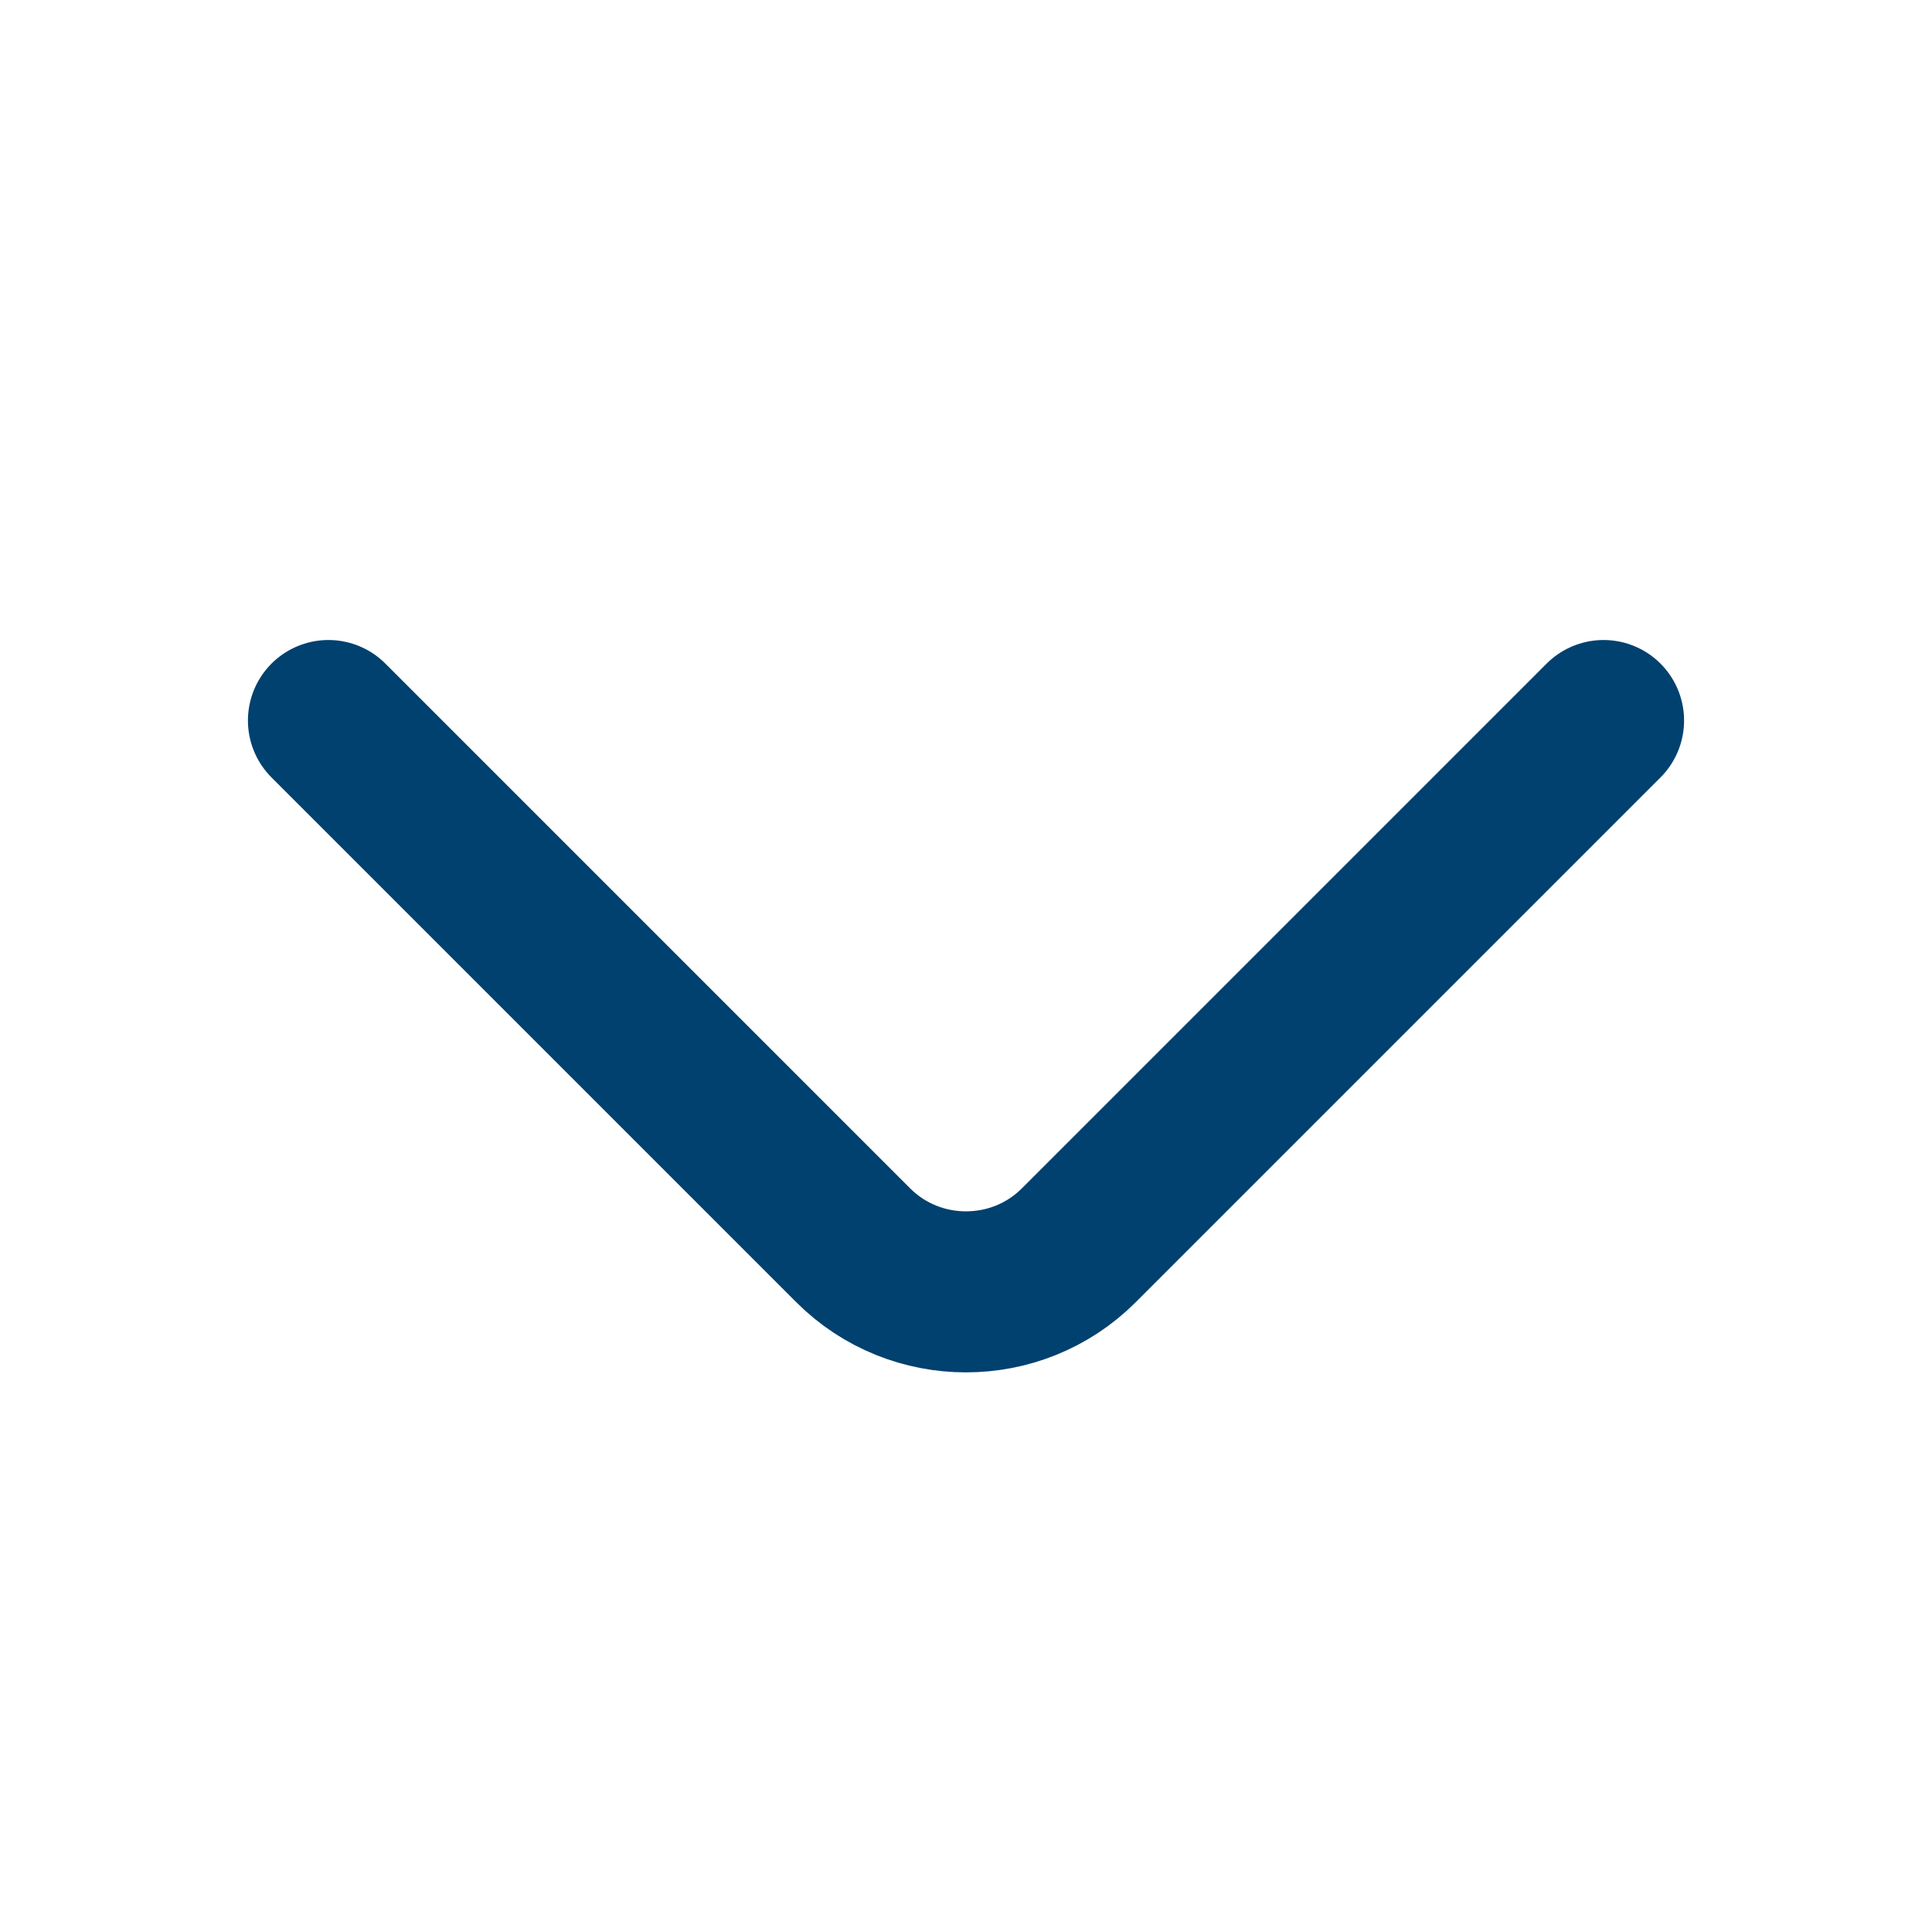<svg width="32" height="32" viewBox="0 0 32 32" fill="none" xmlns="http://www.w3.org/2000/svg">
<path d="M26.56 11.934L17.867 20.627C16.84 21.654 15.16 21.654 14.133 20.627L5.44 11.934" stroke="#00416F" stroke-width="2.667" stroke-miterlimit="10" stroke-linecap="round" stroke-linejoin="round"/>
</svg>
